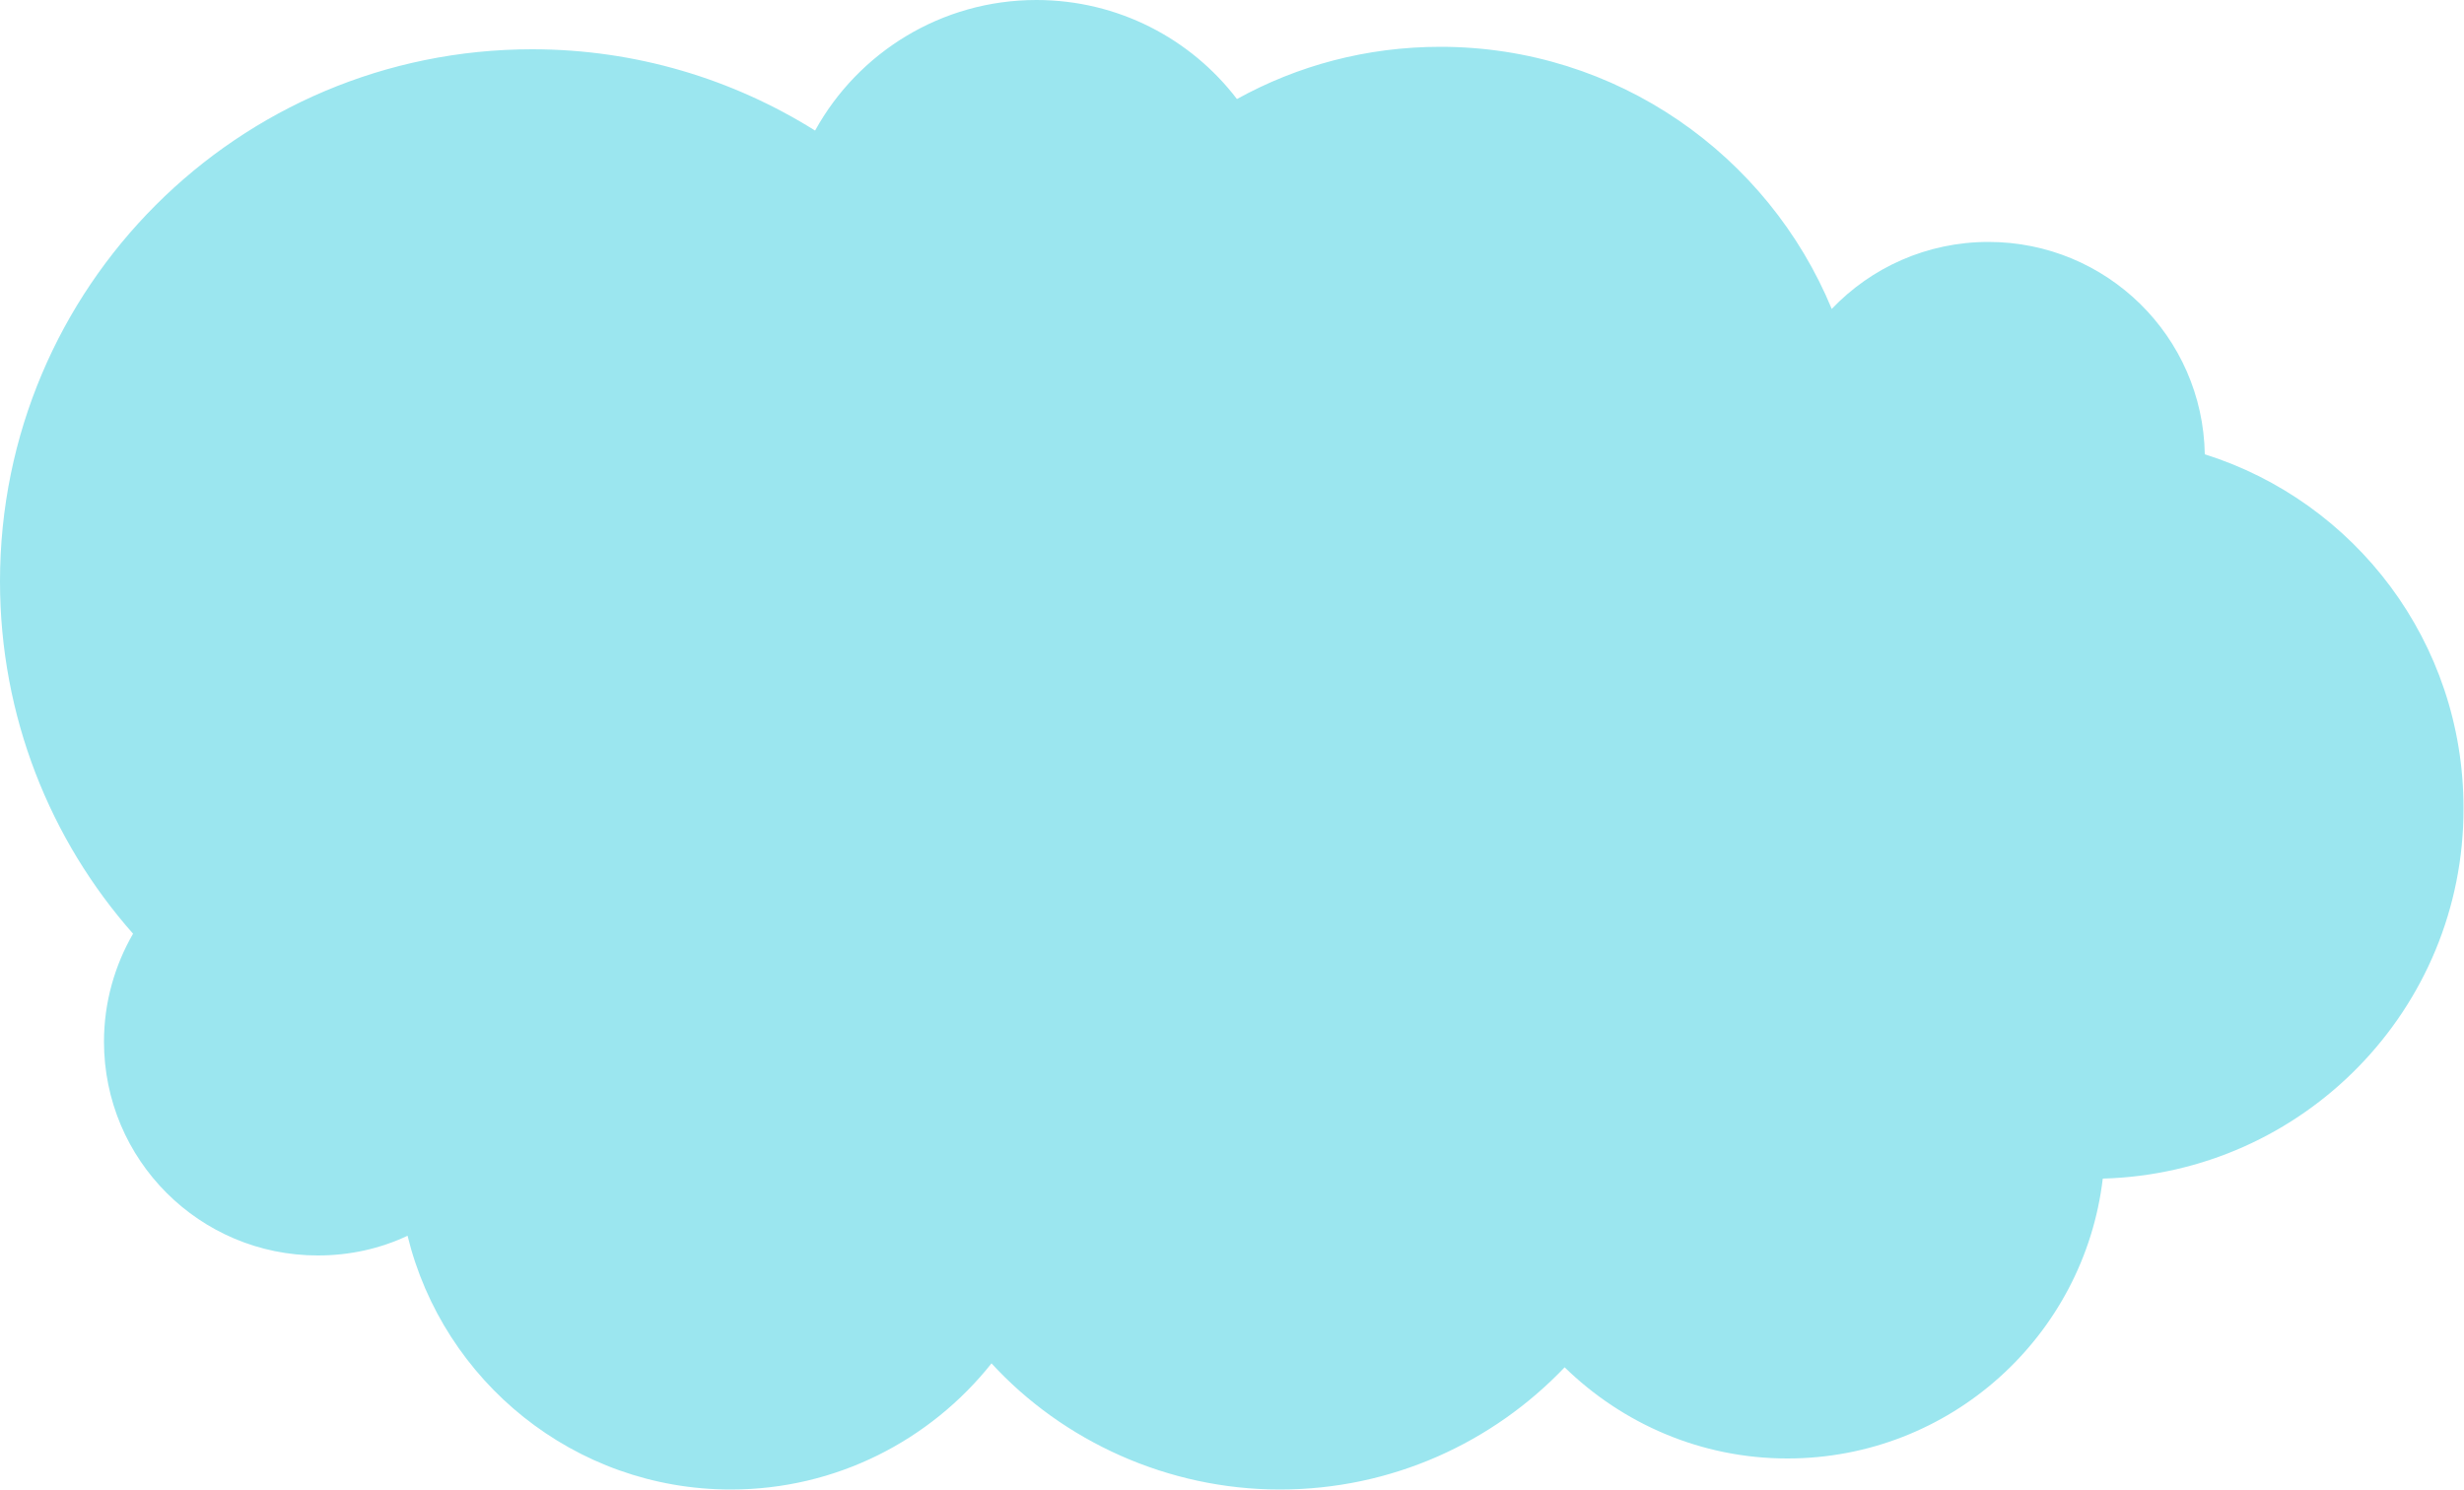 <?xml version="1.0" encoding="UTF-8" standalone="no"?><svg xmlns="http://www.w3.org/2000/svg" xmlns:xlink="http://www.w3.org/1999/xlink" fill="#000000" height="302.3" preserveAspectRatio="xMidYMid meet" version="1" viewBox="0.0 0.0 500.0 302.3" width="500" zoomAndPan="magnify"><g id="change1_1"><path d="M426.7,239.2c-3.8,32-31,56.8-64,56.8c-17.6,0-33.5-7.1-45.2-18.5c-14.6,15.3-35.1,24.8-57.8,24.8 s-44-9.8-58.5-25.6c-12.4,15.6-31.5,25.6-52.9,25.6c-31.8,0-58.4-22-65.6-51.5c-5.5,2.6-11.7,4-18.2,4c-24,0-43.4-19.4-43.4-43.4 c0-8,2.2-15.5,5.9-21.9c-16.8-19-27-44.1-27-71.5C0,58.3,48.3,10,108,10c21.1,0,40.8,6.1,57.4,16.5C174.1,10.7,191,0,210.3,0 c16.6,0,31.4,7.9,40.7,20.1c12.3-6.8,26.3-10.6,41.3-10.6c35.8,0,66.5,22,79.4,53.2c8-8.4,19.3-13.6,31.8-13.6 c24,0,43.5,19.2,43.9,43.1c30.5,9.6,52.5,38.1,52.5,71.8C500,204.8,467.4,238.1,426.7,239.2L426.7,239.2z" fill="#9be6ef"/></g></svg>